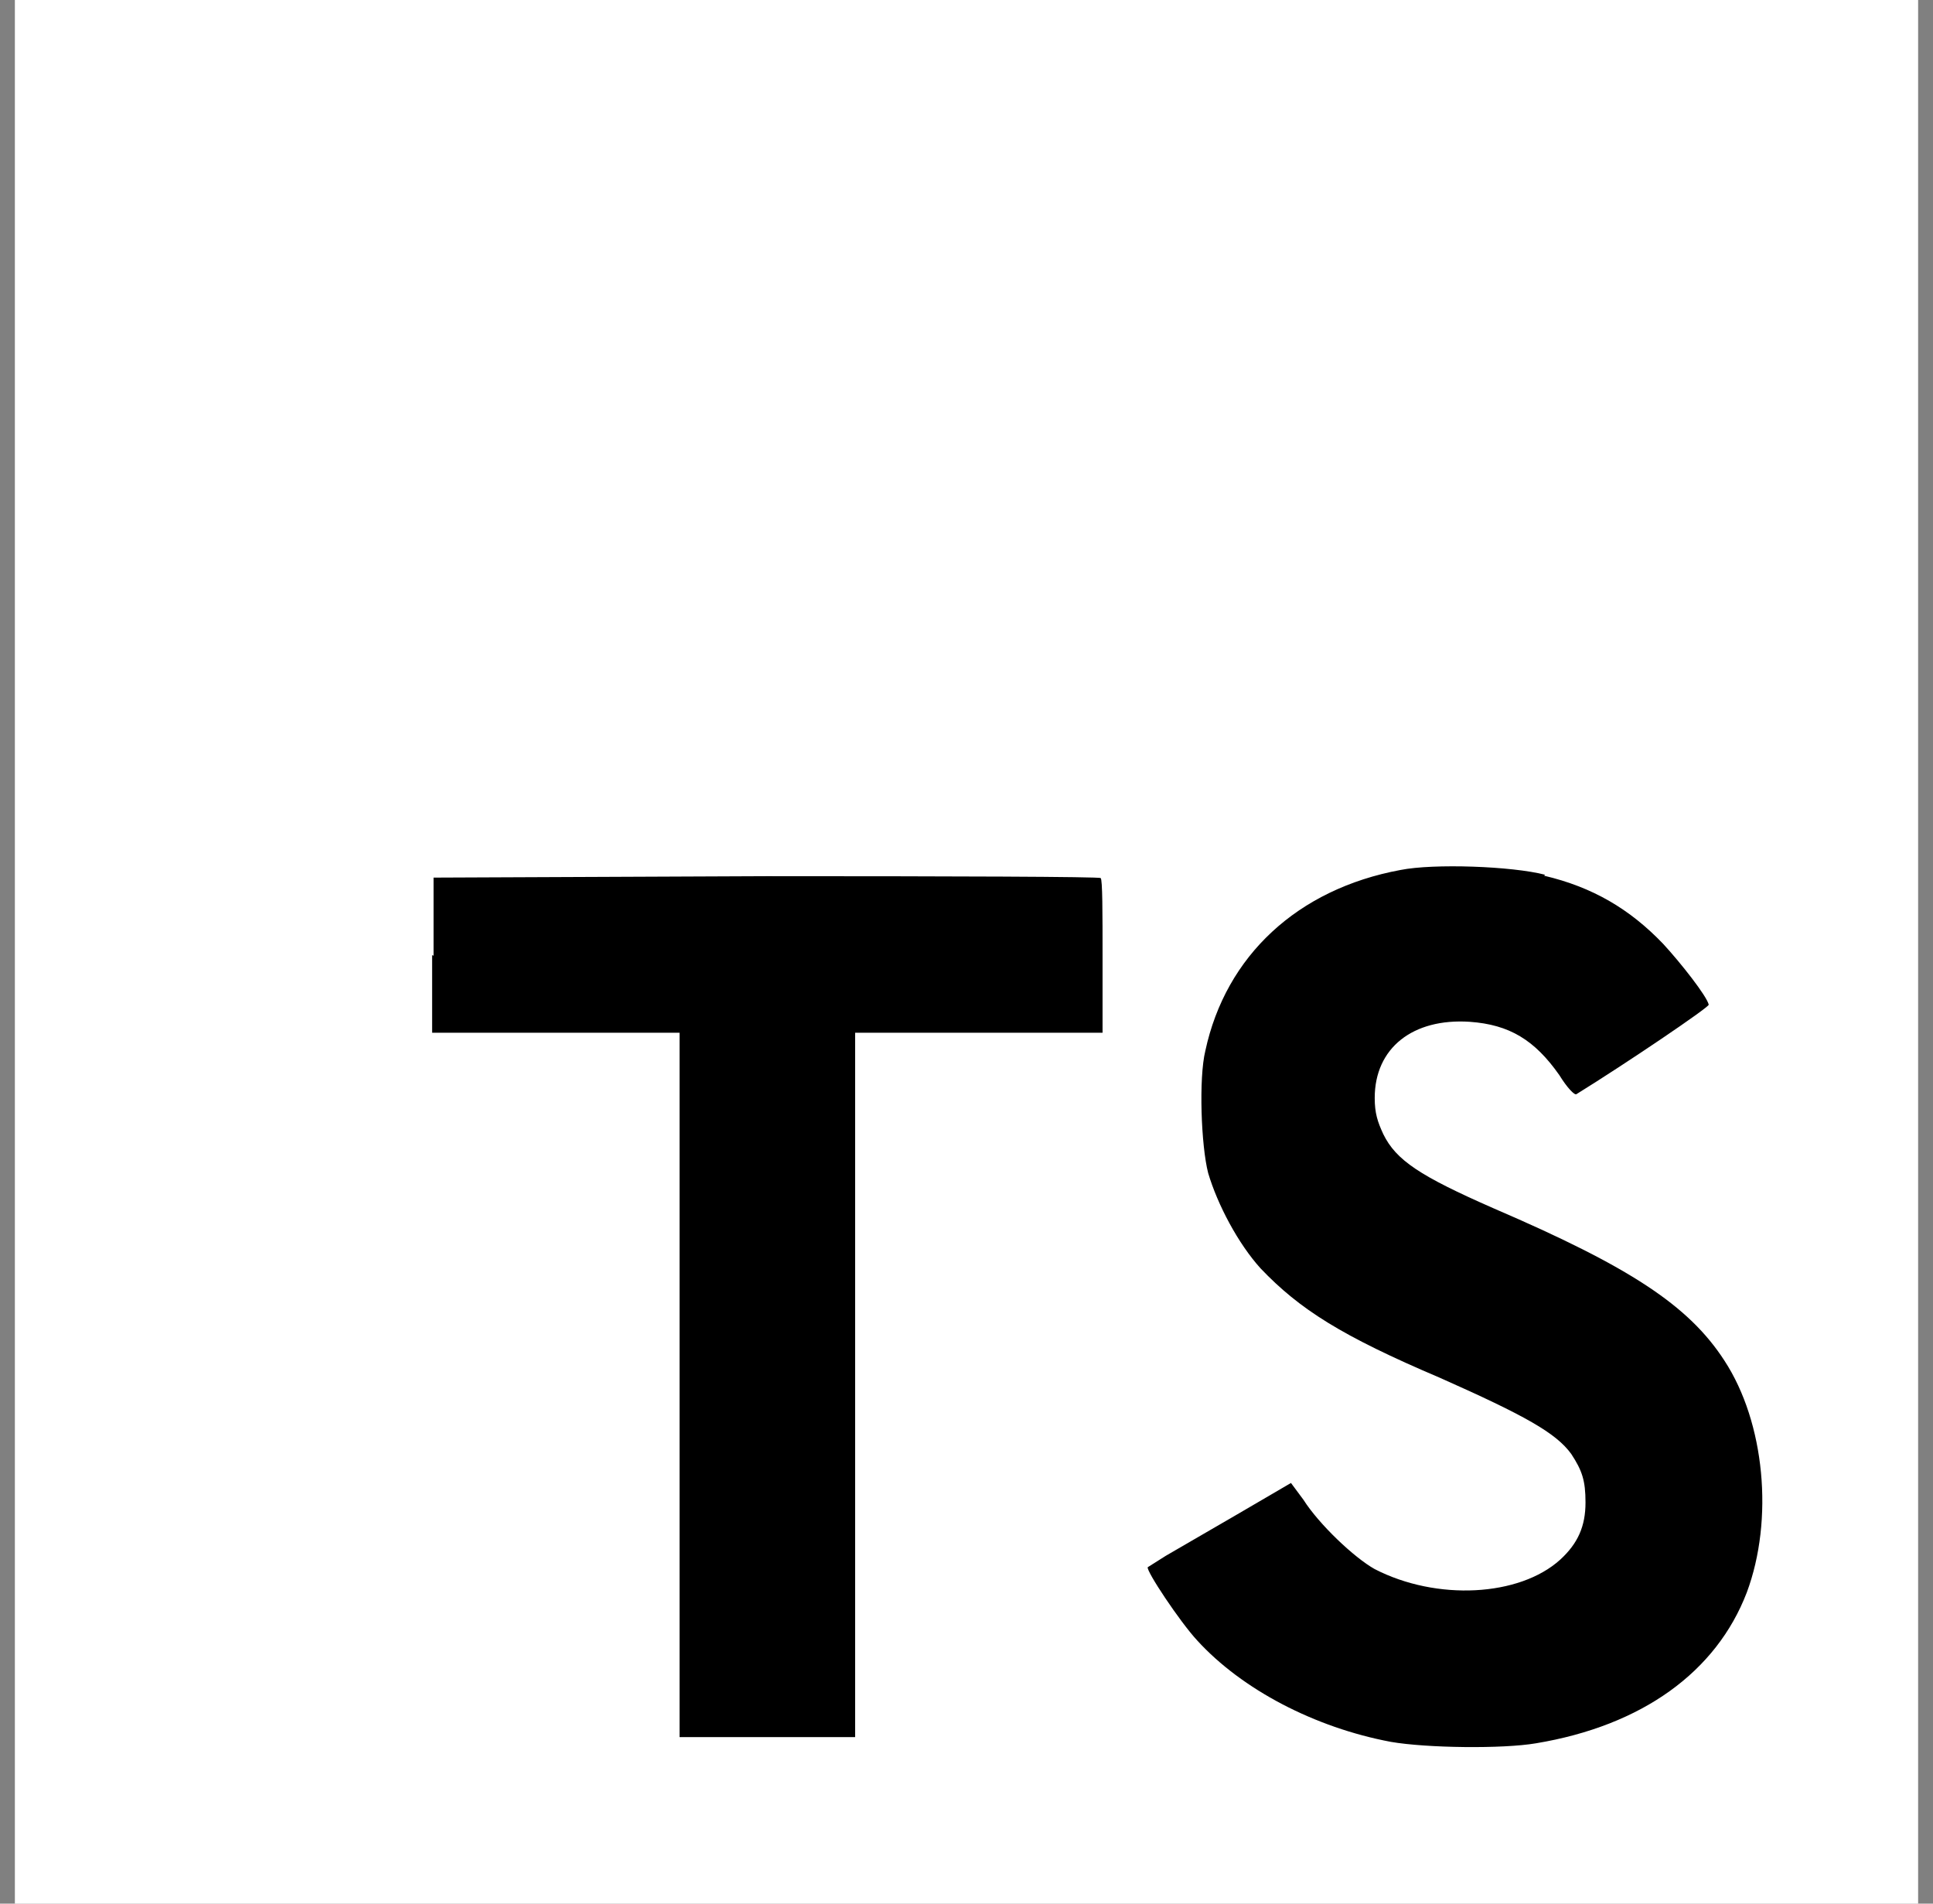 <?xml version="1.0" encoding="UTF-8"?>
<svg xmlns="http://www.w3.org/2000/svg" width="65" height="64" viewBox="0 0 65 64" fill="none">
  <rect x="0" y="0" width="65" height="64" fill="#808080" stroke="none"/>
  <g clip-path="url(#clip0_248_498)">
    <path d="M0.5 32V0H64.5V64H0.5" fill="white"></path>
    <path d="M14.531 32.113V34.721H22.851V58.401H28.755V34.721H37.075V32.161C37.075 30.721 37.075 29.553 37.011 29.521C37.011 29.473 31.939 29.457 25.779 29.457L14.579 29.505V32.129L14.531 32.113ZM51.923 29.441C53.555 29.825 54.803 30.561 55.923 31.729C56.515 32.369 57.395 33.489 57.459 33.777C57.459 33.873 54.691 35.745 53.011 36.785C52.947 36.833 52.691 36.561 52.435 36.145C51.603 34.961 50.755 34.449 49.427 34.353C47.507 34.225 46.227 35.233 46.227 36.913C46.227 37.425 46.323 37.713 46.515 38.129C46.947 39.009 47.747 39.537 50.227 40.625C54.803 42.593 56.787 43.889 57.987 45.745C59.347 47.825 59.651 51.089 58.739 53.537C57.715 56.209 55.219 58.017 51.651 58.609C50.531 58.801 47.971 58.769 46.771 58.561C44.211 58.081 41.763 56.801 40.259 55.153C39.667 54.513 38.531 52.801 38.595 52.689L39.203 52.305L41.603 50.913L43.411 49.857L43.827 50.417C44.355 51.249 45.539 52.369 46.227 52.753C48.307 53.825 51.091 53.681 52.467 52.433C53.059 51.889 53.315 51.313 53.315 50.513C53.315 49.777 53.203 49.441 52.835 48.881C52.323 48.177 51.299 47.601 48.419 46.321C45.107 44.913 43.699 44.017 42.387 42.641C41.635 41.809 40.947 40.513 40.627 39.441C40.387 38.513 40.307 36.241 40.531 35.329C41.219 32.129 43.635 29.889 47.091 29.249C48.211 29.025 50.851 29.121 51.955 29.409L51.923 29.441Z" fill="black"></path>
  </g>
  <defs>
    <clipPath id="clip0_248_498">
      <rect width="64" height="64" fill="white" transform="translate(0.5)"></rect>
    </clipPath>
  </defs>
</svg>
